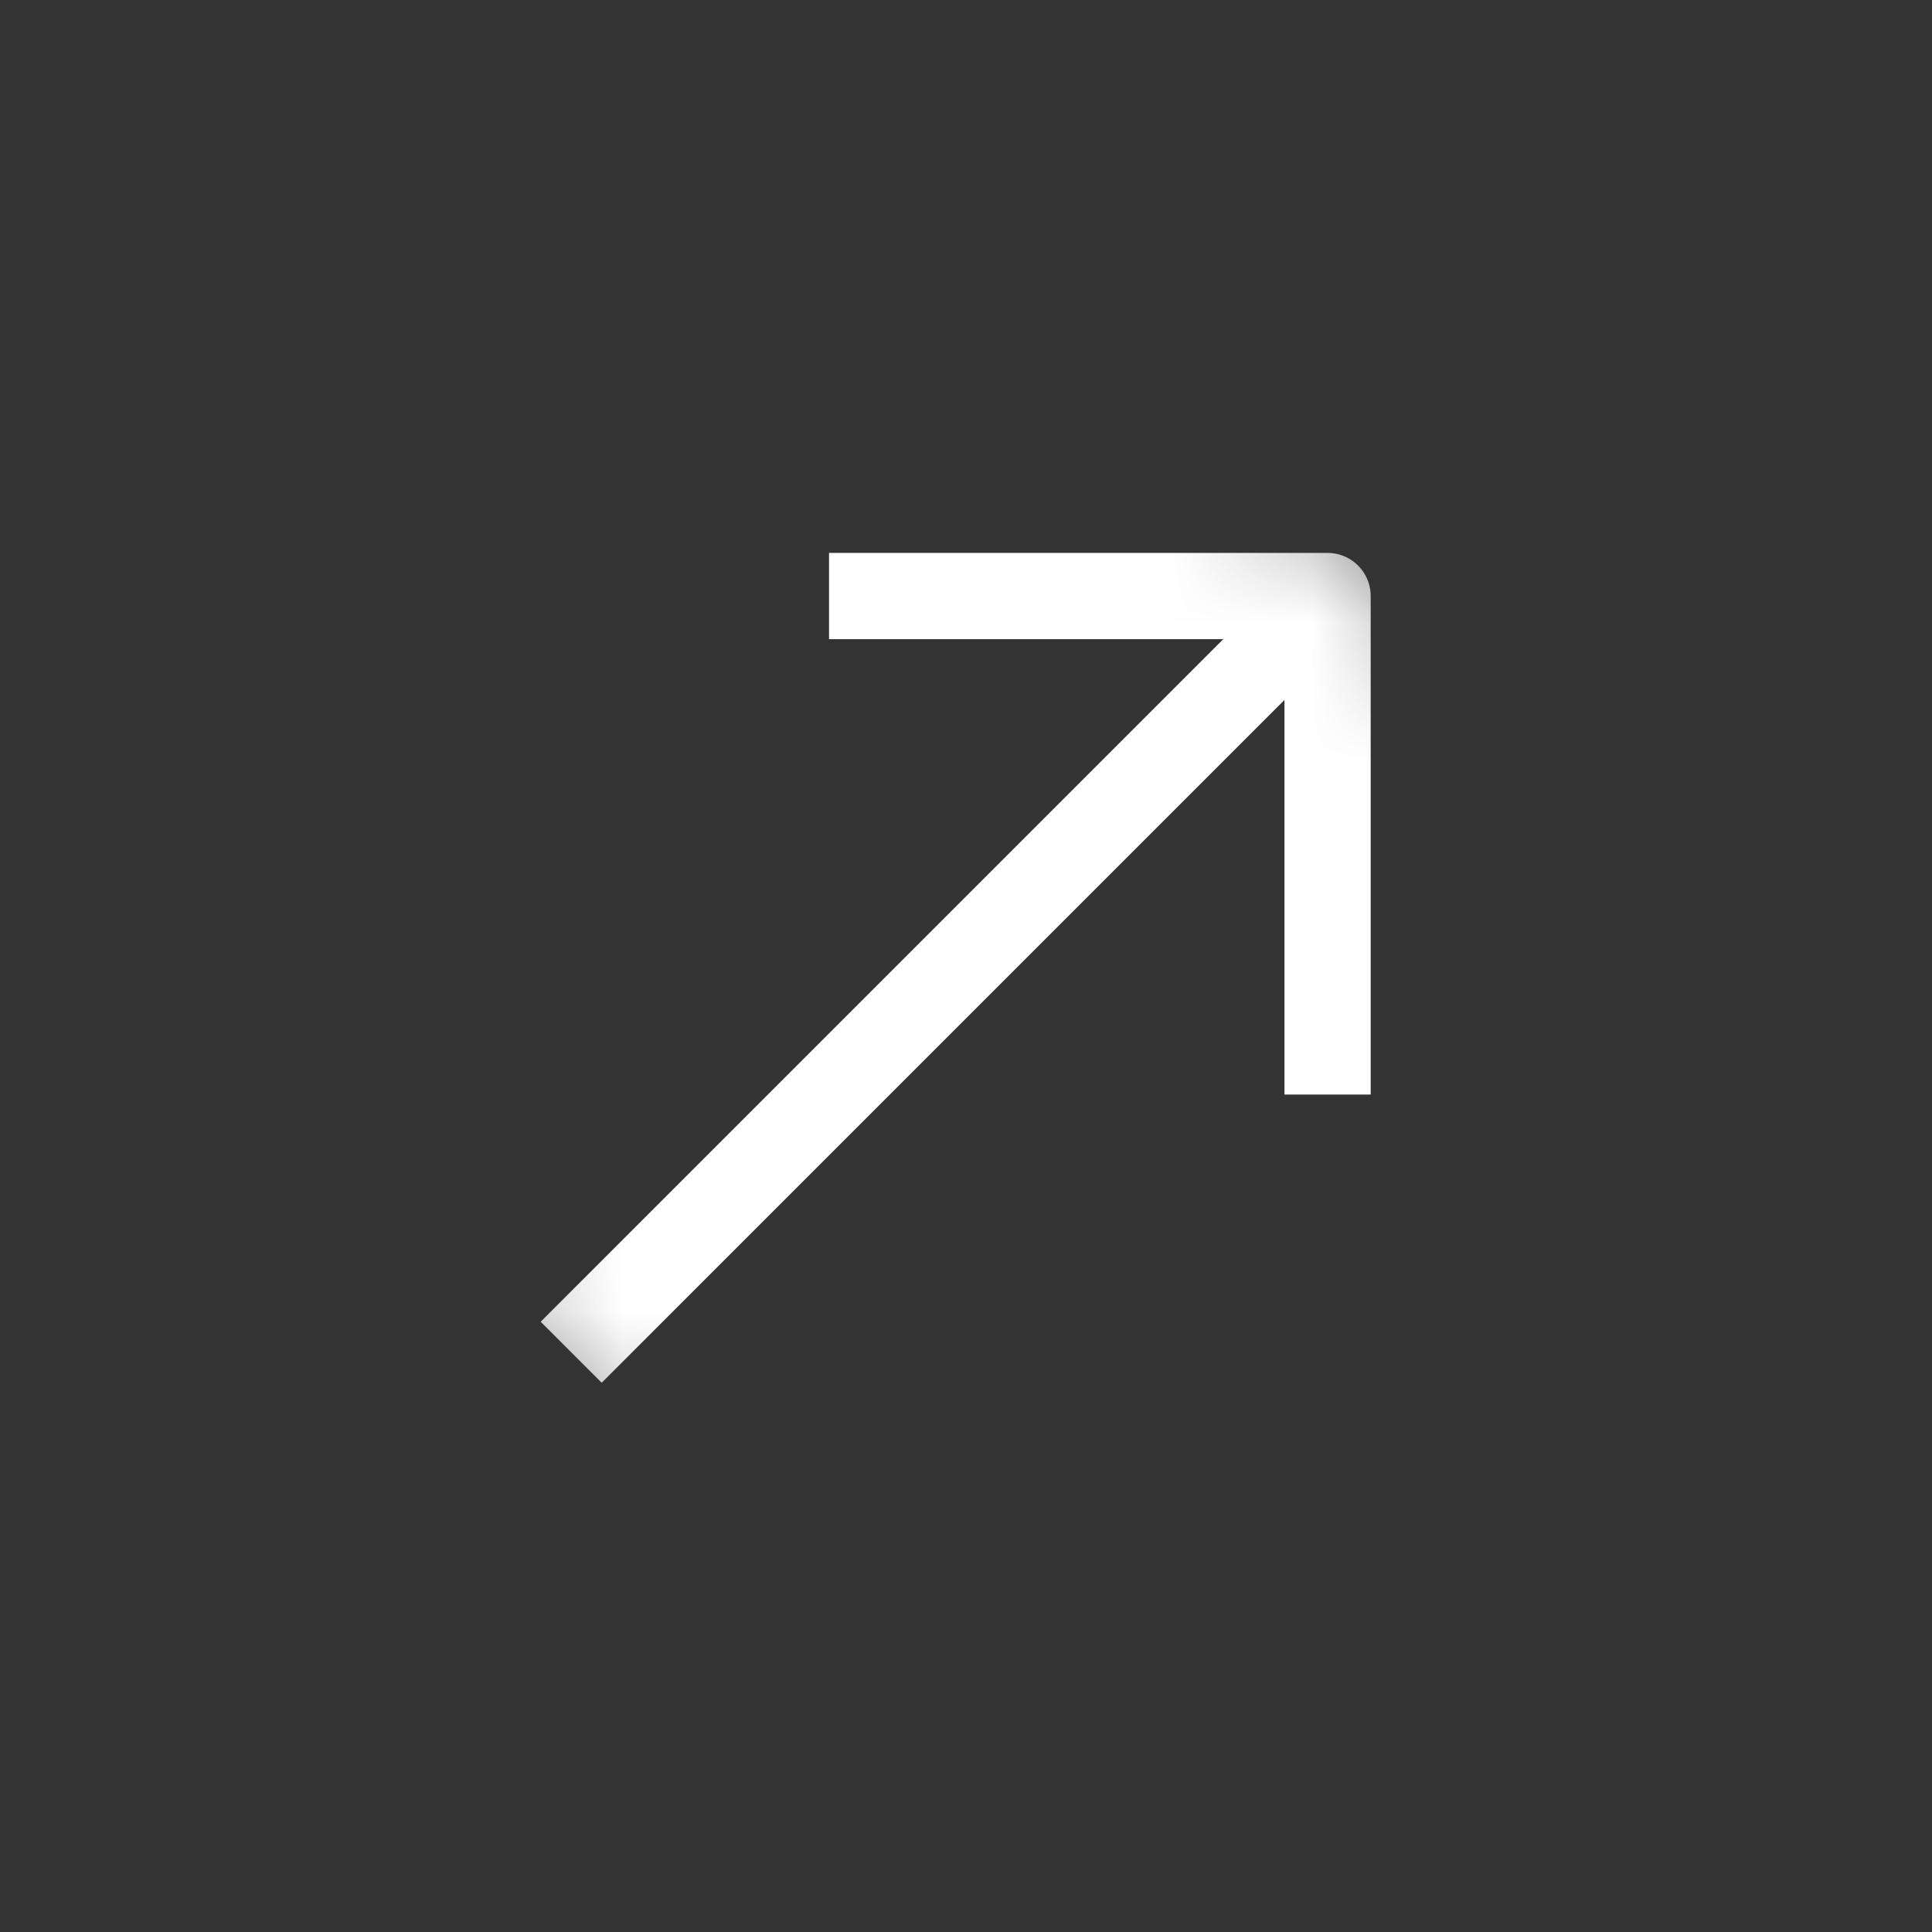 <?xml version="1.0" encoding="UTF-8"?> <svg xmlns="http://www.w3.org/2000/svg" width="14" height="14" viewBox="0 0 14 14" fill="none"><rect x="0" y="0" width="14" height="14" fill="#333333" stroke="none"/> <mask id="mask0_461_748" style="mask-type:luminance" maskUnits="userSpaceOnUse" x="0" y="0" width="14" height="14"> <path d="M6.937 0.813L0.75 7L6.937 13.187L13.124 7L6.937 0.813Z" fill="white"></path> </mask> <g mask="url(#mask0_461_748)"> <path d="M6.32 4.319L9.62 4.319V7.619" stroke="white" stroke-width="0.625" stroke-linecap="square" stroke-linejoin="round"></path> <path d="M4.139 9.357L3.918 9.578L4.36 10.02L4.581 9.799L4.139 9.357ZM9.737 4.643C9.859 4.521 9.859 4.323 9.737 4.201C9.615 4.079 9.417 4.079 9.295 4.201L9.737 4.643ZM4.581 9.799L9.737 4.643L9.295 4.201L4.139 9.357L4.581 9.799Z" fill="white"></path> </g> </svg> 